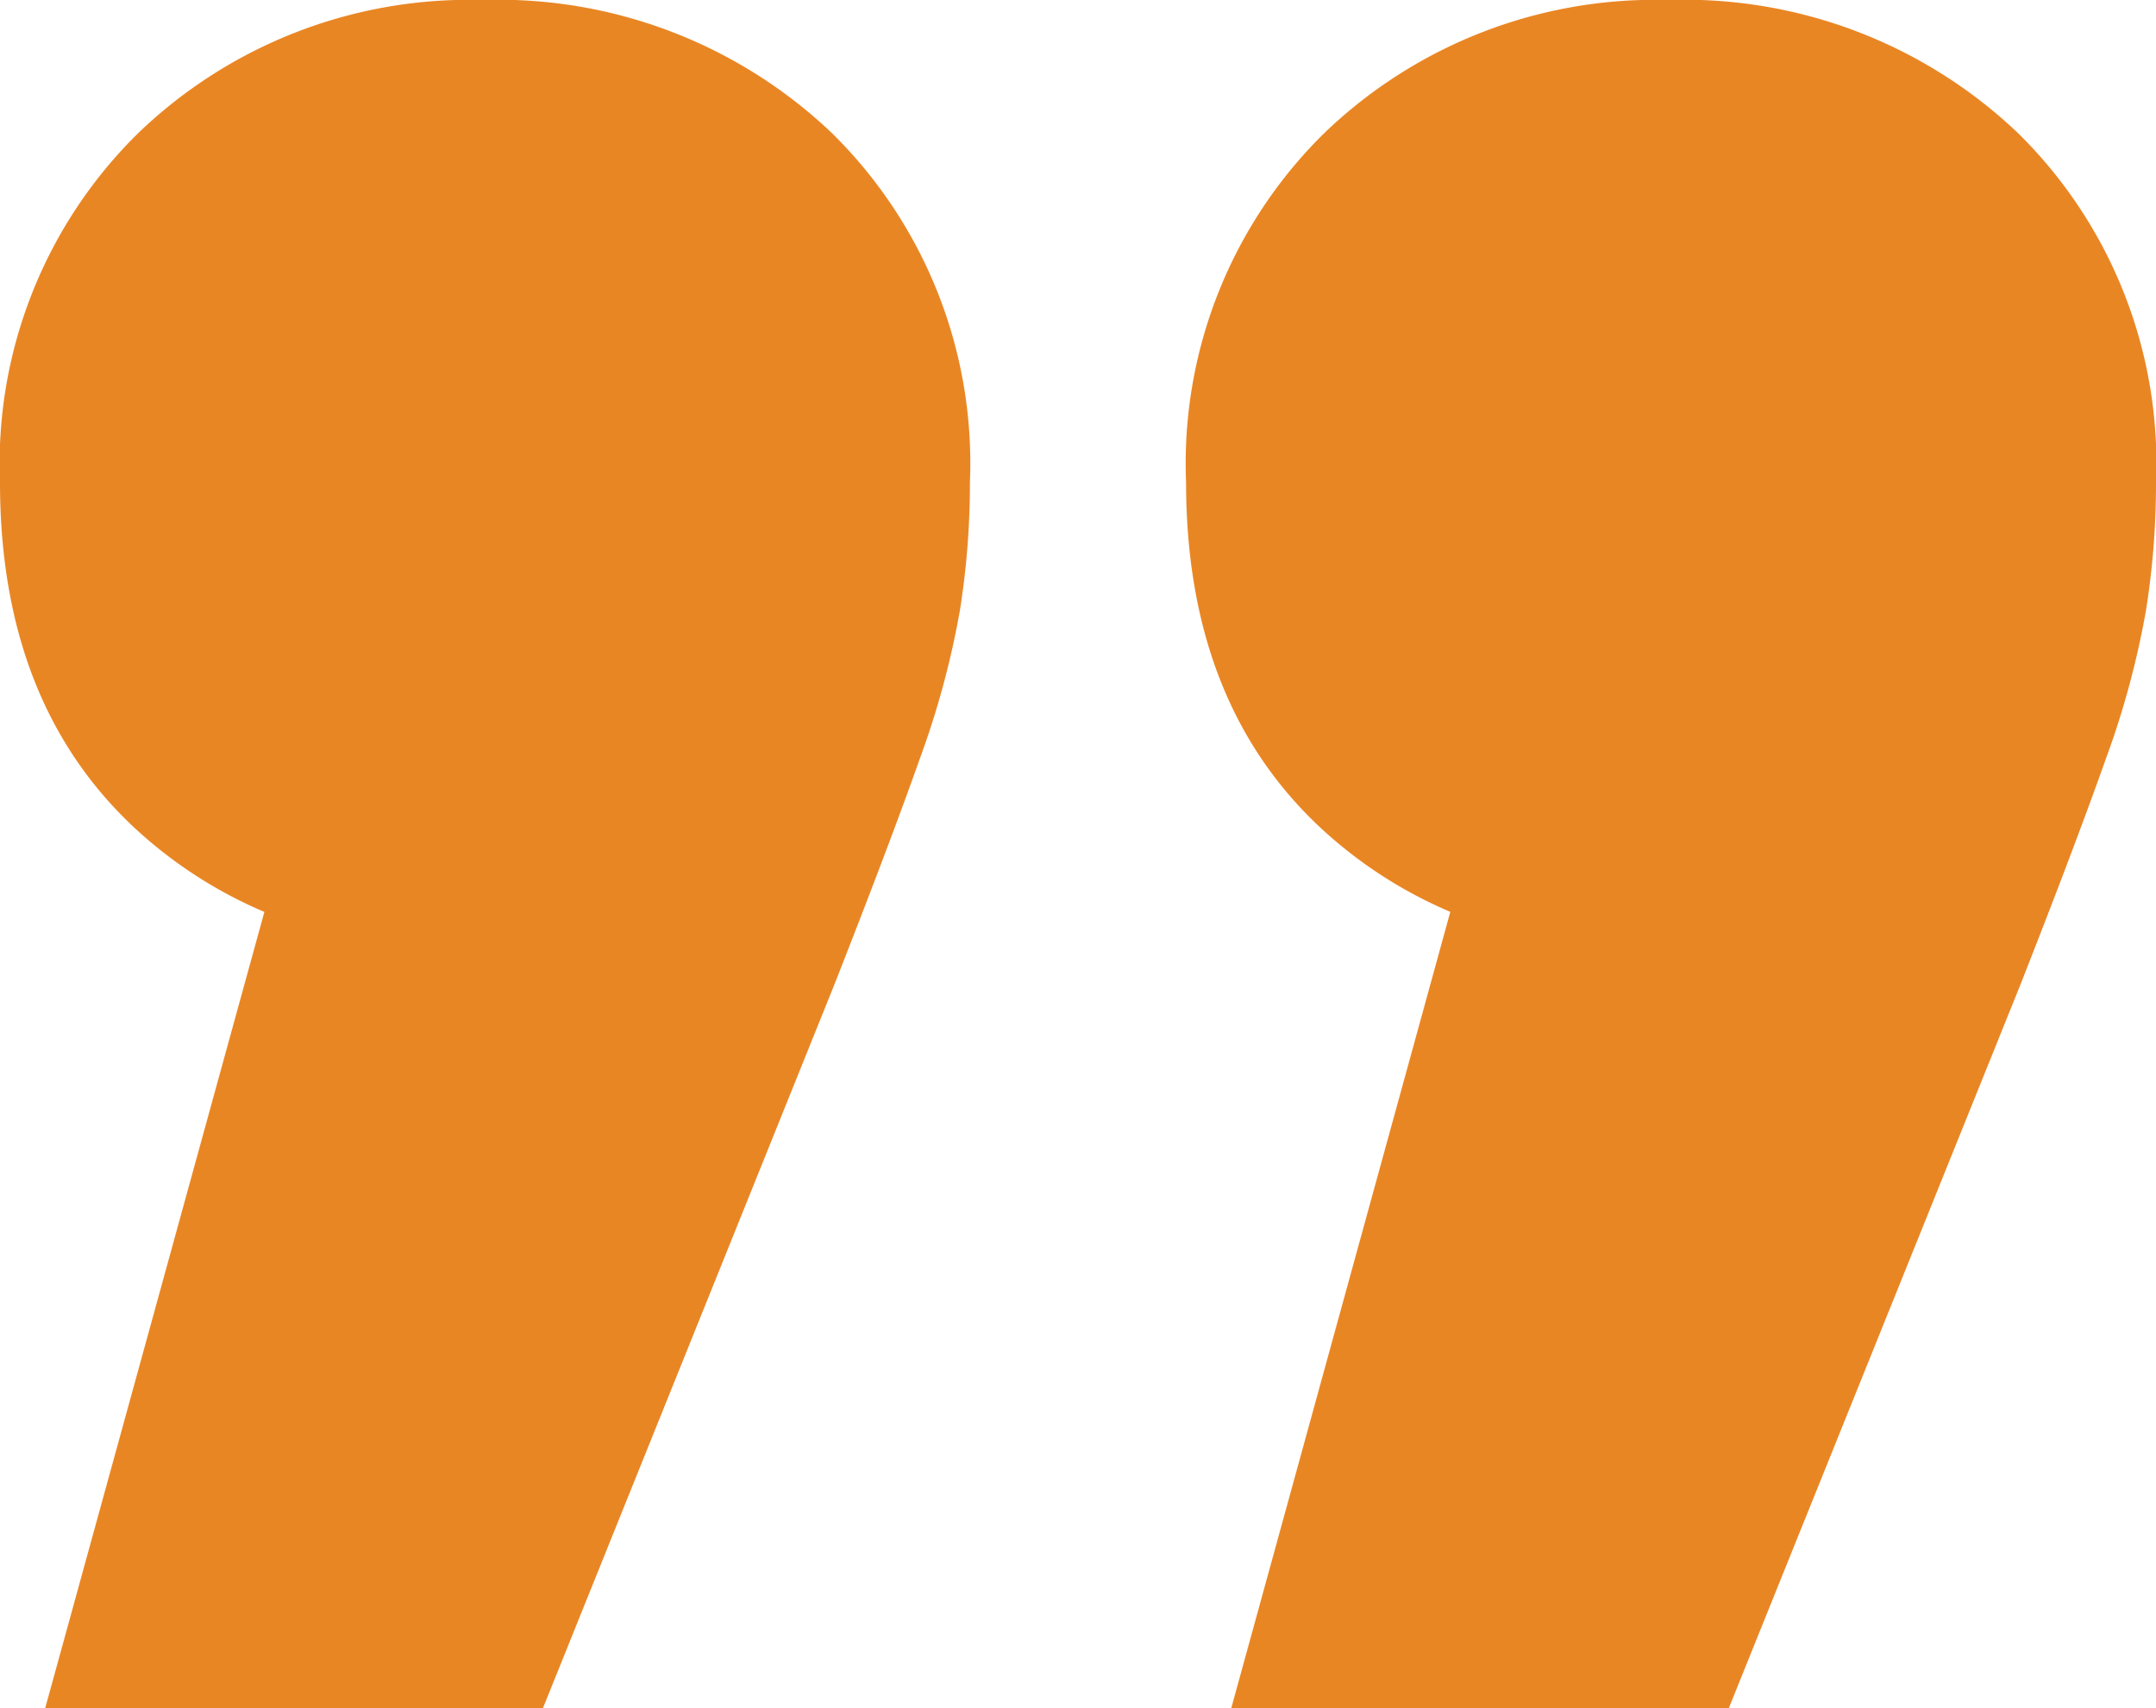 <svg id="Layer_1" data-name="Layer 1" xmlns="http://www.w3.org/2000/svg" viewBox="0 0 74.619 59.133"><defs><style>.cls-1{fill:#e98624;}</style></defs><path class="cls-1" d="M4.7,28.7a15.489,15.489,0,0,0,4.45,2.869L1.564,59.133H18.791l10.086-25.048q1.911-4.862,2.958-7.821a29.973,29.973,0,0,0,1.387-5.131A27.948,27.948,0,0,0,33.569,16.696,16.028,16.028,0,0,0,28.792,4.607,16.726,16.726,0,0,0,16.703,0,16.509,16.509,0,0,0,4.785,4.607,16.033,16.033,0,0,0,0,16.696Q0,24.35,4.7,28.7Z"/><path class="cls-1" d="M50.195,31.567l-7.581,27.566H59.834L69.927,34.086q1.911-4.862,2.958-7.821a29.964,29.964,0,0,0,1.387-5.131A27.935,27.935,0,0,0,74.619,16.696,16.028,16.028,0,0,0,69.842,4.607,16.727,16.727,0,0,0,57.753,0a16.509,16.509,0,0,0-11.919,4.607A16.033,16.033,0,0,0,41.05,16.696q0,7.654,4.7,12.004A15.487,15.487,0,0,0,50.195,31.567Z"/></svg>